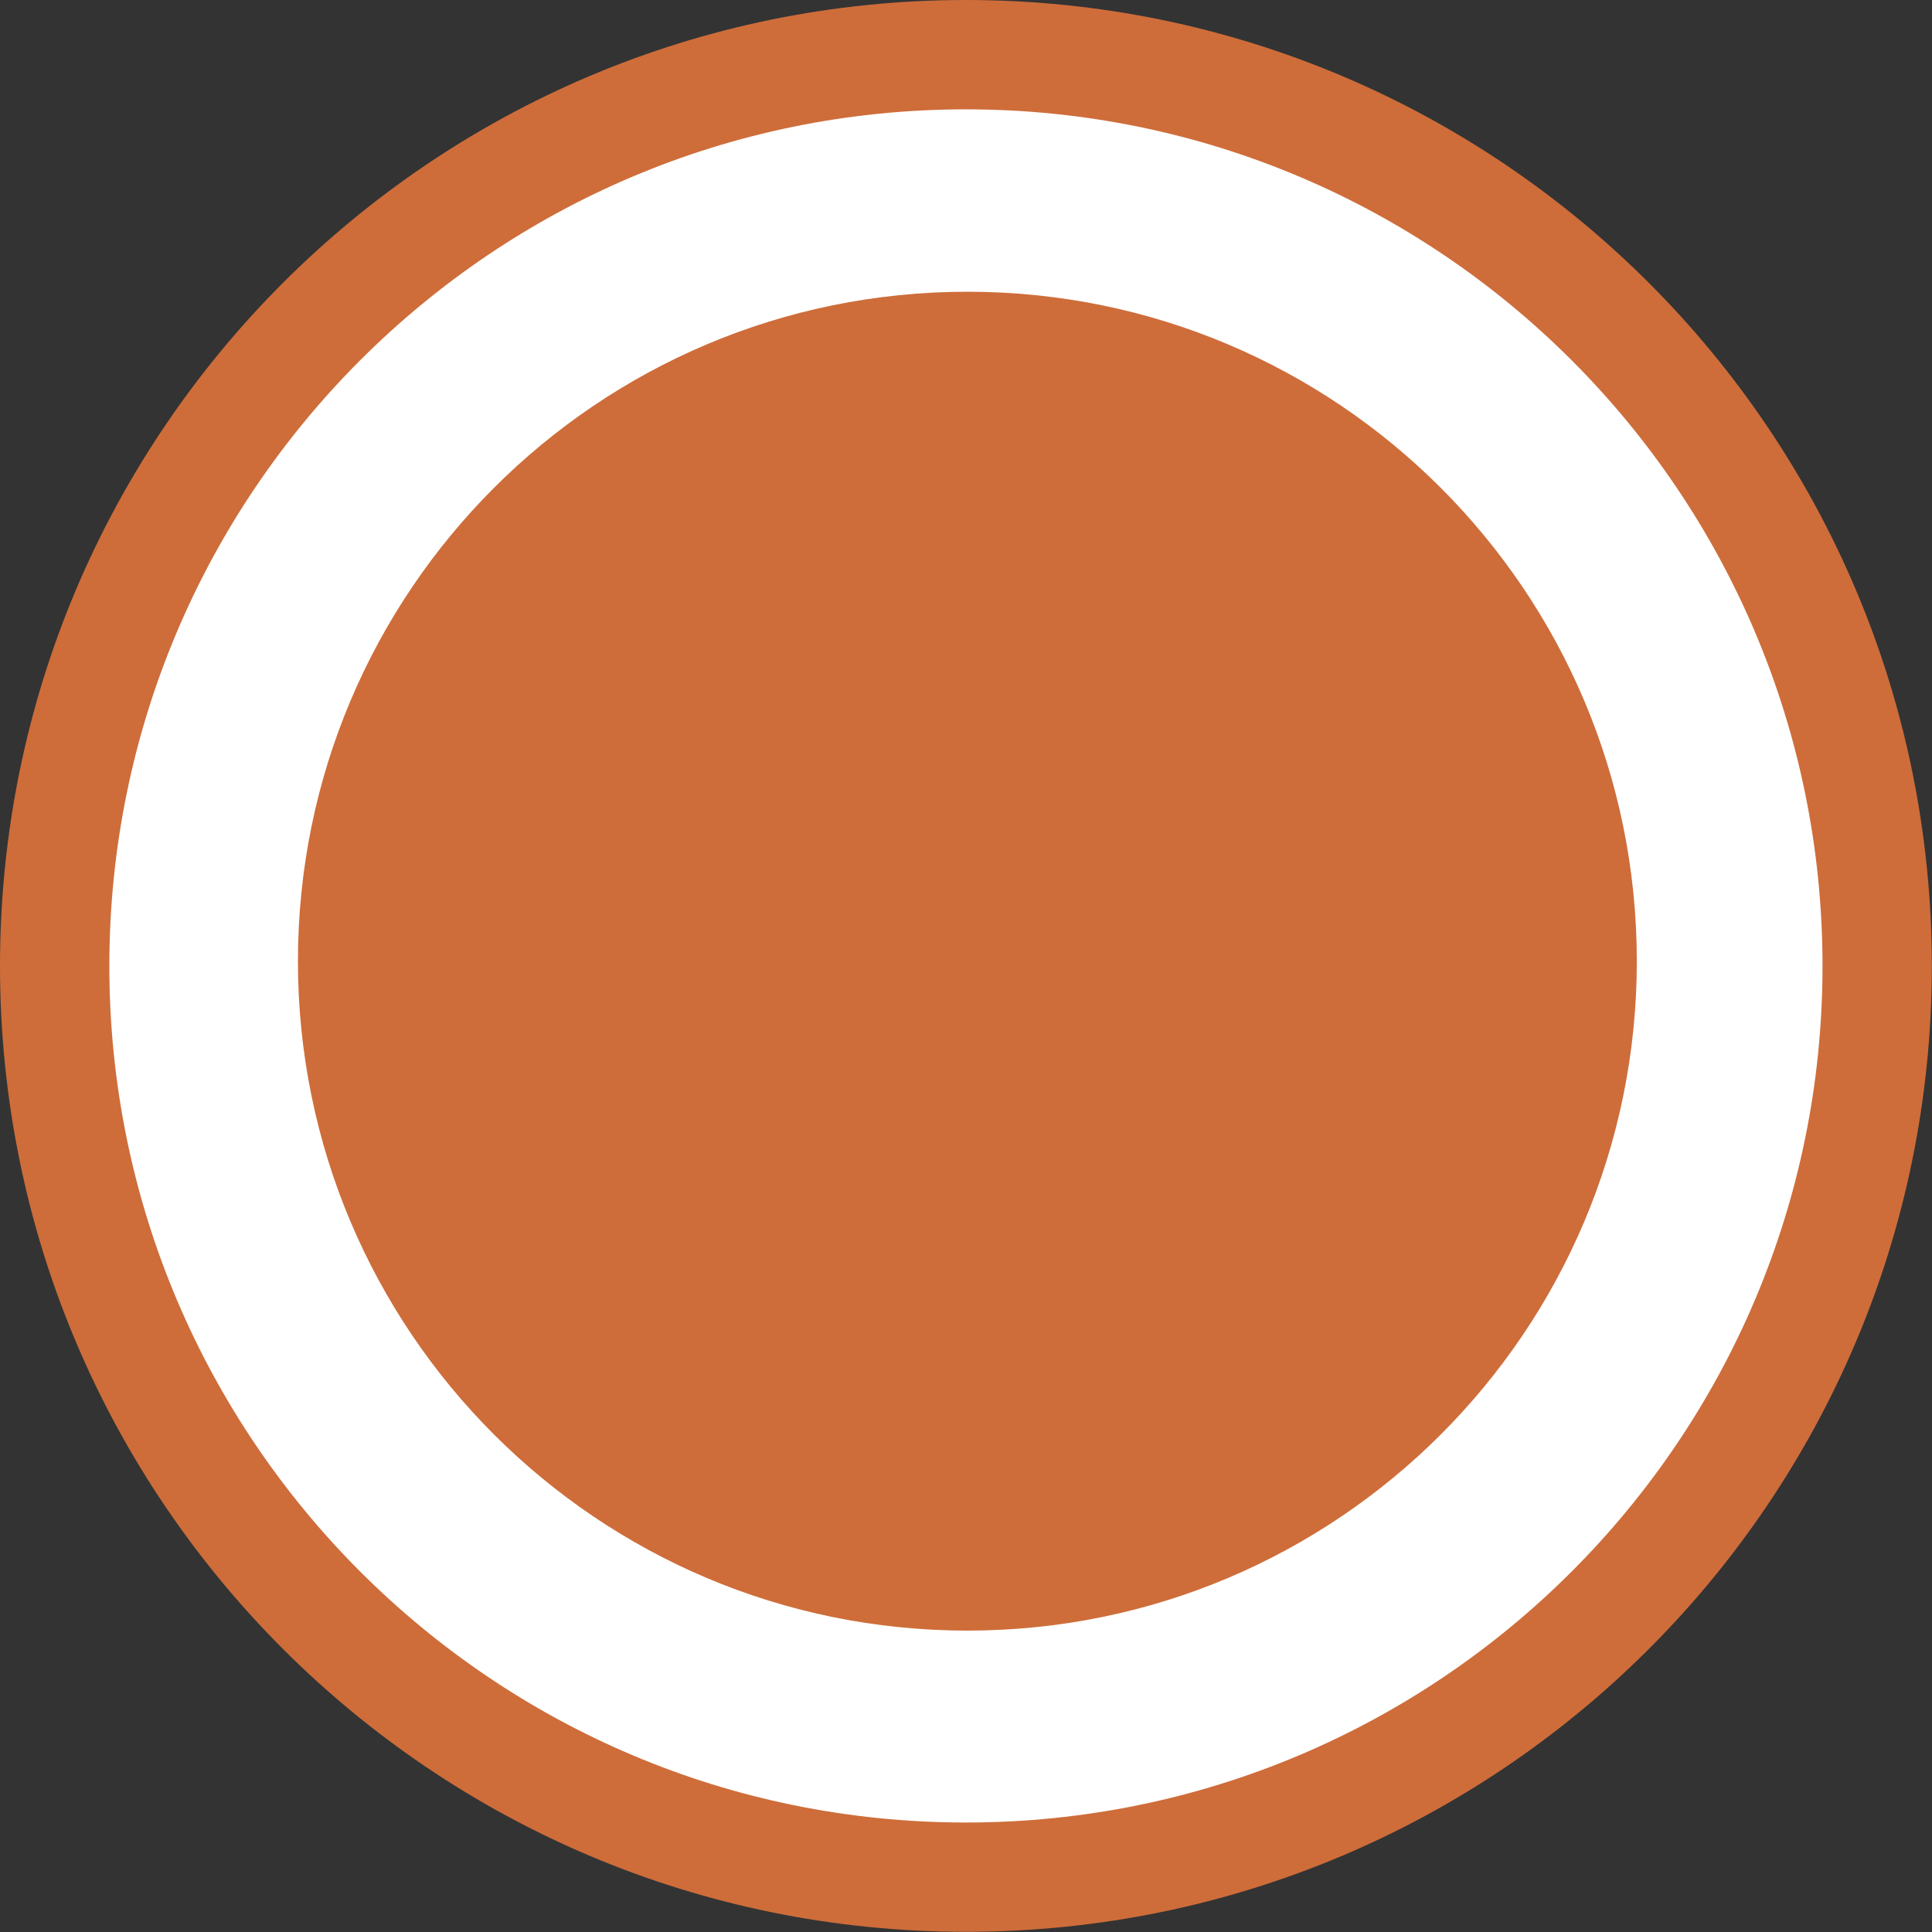 <?xml version="1.0" encoding="UTF-8"?> <svg xmlns="http://www.w3.org/2000/svg" width="42" height="42" viewBox="0 0 42 42" fill="none"><rect x="0" y="0" width="42" height="42" fill="#333333" stroke="none"/><g clip-path="url(#clip0_1598_119)"><path d="M20.998 41.996C32.595 41.996 41.996 32.595 41.996 20.998C41.996 9.401 32.595 0 20.998 0C9.401 0 0 9.401 0 20.998C0 32.595 9.401 41.996 20.998 41.996Z" fill="#CE6D3A"></path><path d="M20.998 39.62C31.282 39.62 39.62 31.282 39.62 20.998C39.62 10.714 31.282 2.377 20.998 2.377C10.714 2.377 2.377 10.714 2.377 20.998C2.377 31.282 10.714 39.62 20.998 39.62Z" fill="white"></path><path d="M21.03 35.448C29.068 35.448 35.583 28.933 35.583 20.895C35.583 12.858 29.068 6.342 21.03 6.342C12.993 6.342 6.477 12.858 6.477 20.895C6.477 28.933 12.993 35.448 21.03 35.448Z" fill="#CE6D3A"></path></g><defs><clipPath id="clip0_1598_119"><rect width="42" height="42" fill="white"></rect></clipPath></defs></svg> 